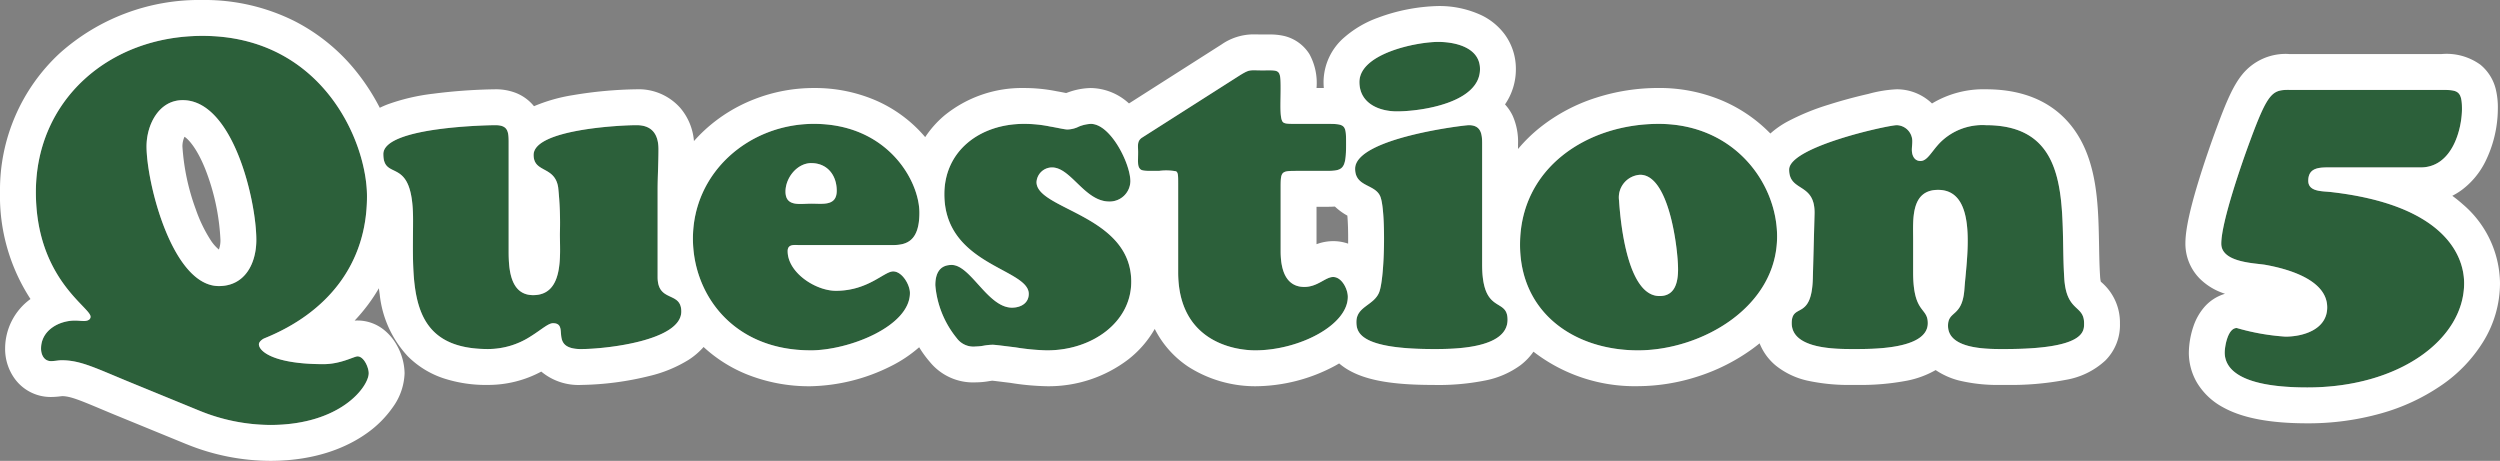 <svg xmlns="http://www.w3.org/2000/svg" width="348.38" height="64.22" viewBox="0 0 348.38 64.22"><rect x="0" y="0" width="348.38" height="64.22" fill="#808080" stroke="none"/><g transform="translate(-546.94 -372.584)"><g transform="translate(550.5 377.584)"><path d="M32.16,27.532c0,3.246-1.56,6.432-5.22,6.432-6.48,0-10.08-14.366-10.08-19.476,0-2.945,1.68-6.432,5.04-6.432C28.92,8.057,32.16,22.062,32.16,27.532Zm-7.92,23.8a26.381,26.381,0,0,0,9.84,1.984c9.84,0,13.74-5.35,13.74-7.213,0-.781-.66-2.344-1.56-2.344-.48,0-2.34,1.082-4.74,1.082-6.96,0-9-1.8-9-2.765,0-.361.48-.721.78-.842C42.06,37.691,47.58,30.9,47.58,21.461,47.58,13.707,41.22-.9,24.66-.9,11.58-.9,1.44,8.117,1.44,20.86c0,12.082,7.62,16.05,7.62,17.372,0,.481-.54.6-.9.6-.42,0-.84-.06-1.26-.06-2.28,0-4.74,1.383-4.74,3.907,0,.842.42,1.743,1.38,1.743.54,0,1.02-.12,1.5-.12,2.7,0,4.8,1.142,9.96,3.246ZM67.32,13.827c0-1.5-.18-2.284-1.86-2.284-.48,0-15.6.18-15.6,4.027,0,3.967,4.14-.06,4.14,9.137,0,9.017-.96,18.033,10.44,18.033a10.932,10.932,0,0,0,6-1.8c1.44-.9,2.4-1.8,3.06-1.8,2.4,0-.66,3.607,3.96,3.607,3.3,0,13.92-1.142,13.92-5.23,0-2.885-3.3-1.2-3.3-4.809V20.62c0-1.924.12-3.787.12-5.711,0-2.1-.9-3.366-3.06-3.366-2.28,0-14.34.6-14.34,4.148,0,2.525,2.94,1.5,3.42,4.508a46.634,46.634,0,0,1,.24,6.492c0,2.885.6,8.536-3.72,8.536-3.24,0-3.42-3.727-3.42-6.131Zm53.52,14.427c1.92,0,3.72-.541,3.72-4.508,0-4.508-4.5-12.383-14.7-12.383-9,0-16.86,6.732-16.86,15.989,0,7.754,5.58,15.569,16.38,15.569,5.4,0,13.86-3.366,13.86-7.995,0-1.142-1.08-3.006-2.34-3.006s-3.48,2.7-7.98,2.7c-2.82,0-6.72-2.525-6.72-5.53,0-1.022.96-.842,1.62-.842ZM109.5,22.483c-1.56,0-3.6.481-3.6-1.683,0-1.924,1.62-3.967,3.6-3.967,2.22,0,3.54,1.683,3.54,3.847S111.12,22.483,109.5,22.483Zm29.64-11.121c-6.18,0-11.1,3.787-11.1,9.8,0,9.918,11.76,10.339,11.76,13.886,0,1.322-1.14,1.924-2.34,1.924-3.36,0-5.76-5.951-8.4-5.951-1.74,0-2.28,1.262-2.28,2.825a13.436,13.436,0,0,0,3,7.394,2.881,2.881,0,0,0,2.64,1.142,6.634,6.634,0,0,0,1.14-.12,8.117,8.117,0,0,1,1.2-.12c.36,0,1.68.18,3.18.361a31.361,31.361,0,0,0,4.44.421c6.24,0,11.7-3.907,11.7-9.558,0-9.317-13.2-10.039-13.2-13.886a2.17,2.17,0,0,1,2.16-2.044c2.64,0,4.56,4.749,7.98,4.749a2.884,2.884,0,0,0,2.94-2.825c0-2.465-2.76-7.995-5.52-7.995a5.248,5.248,0,0,0-1.62.361,3.815,3.815,0,0,1-1.62.421c-.42,0-1.38-.24-2.46-.421A17.838,17.838,0,0,0,139.14,11.363Zm35.76,8.776c0-2.164.12-2.224,2.22-2.224h4.14c2.34,0,2.76-.24,2.76-3.667,0-2.7,0-2.885-2.58-2.885h-4.2c-1.56,0-1.98,0-2.16-.481-.3-.721-.18-2.585-.18-4.448,0-2.765-.12-2.525-2.52-2.525-1.8,0-1.74-.18-3.12.661l-13.68,8.716c-.72.481-.54,1.142-.54,1.984,0,1.383-.12,1.984.3,2.4.3.3,1.08.24,2.64.24a7.788,7.788,0,0,1,2.34.06c.3.18.3.6.3,1.683V32.041c0,9.558,7.68,10.88,10.74,10.88,6.06,0,12.9-3.486,12.9-7.454,0-1.082-.84-2.765-2.04-2.765-1.08,0-2.16,1.383-4.02,1.383-1.62,0-3.3-.962-3.3-4.989Zm28.08-5.951c0-1.262-.06-2.645-1.86-2.645-.6,0-15.84,1.8-15.84,6.071,0,2.7,3.06,2.044,3.6,4.148.66,2.224.54,10.94-.24,13.044-.72,1.863-3.18,1.984-3.18,4.148,0,1.443.42,3.787,10.74,3.787,2.7,0,10.32,0,10.32-4.088,0-3.186-3.54-.6-3.54-7.694Zm-.3-10.459c0-3.006-3.42-3.787-5.82-3.787-3.06,0-10.98,1.623-10.98,5.59,0,2.945,2.7,4.088,5.22,4.088C194.52,9.619,202.68,8.417,202.68,3.729ZM224.7,42.921c8.82,0,19.38-6.011,19.38-15.869,0-7.454-6-15.689-16.5-15.689-9.9,0-19.32,6.071-19.32,16.831C208.26,37.691,215.82,42.921,224.7,42.921Zm5.58-11.3c0,1.924-.48,3.847-2.76,3.727-4.14-.24-5.22-9.5-5.46-13.285A3.156,3.156,0,0,1,225,18.456C229.08,18.456,230.28,28.915,230.28,31.62Zm32.76-4.208c0-2.7-.36-6.853,3.48-6.853,5.64,0,3.96,9.618,3.66,13.886-.3,3.907-2.28,2.885-2.28,5.049,0,3.366,5.76,3.246,7.92,3.246,11.28,0,11.04-2.525,11.04-3.607,0-2.585-2.46-1.5-2.76-6.252-.6-9.137,1.5-21.339-10.92-21.339a8.338,8.338,0,0,0-6.42,2.465c-1.2,1.262-1.74,2.525-2.7,2.525-.9,0-1.2-.842-1.2-1.563,0-.361.06-.721.06-1.082a2.232,2.232,0,0,0-2.16-2.344c-1.2,0-15,3.006-15,6.191s3.66,1.743,3.54,6.191l-.24,9.017c-.18,5.891-2.94,3.306-2.94,6.191,0,3.607,6.12,3.607,8.52,3.607,2.46,0,10.44.12,10.44-3.607,0-2.284-2.04-1.262-2.04-7.093Z" transform="translate(0 0.9)" fill="#2c603a"/><path d="M34.08,53.32c9.84,0,13.74-5.35,13.74-7.213,0-.781-.66-2.344-1.56-2.344-.48,0-2.34,1.082-4.74,1.082-6.96,0-9-1.8-9-2.765,0-.361.48-.721.78-.842C42.06,37.691,47.58,30.9,47.58,21.461,47.58,13.707,41.22-.9,24.66-.9,11.58-.9,1.44,8.117,1.44,20.86c0,12.082,7.62,16.05,7.62,17.372,0,.481-.54.6-.9.6-.42,0-.84-.06-1.26-.06-2.28,0-4.74,1.383-4.74,3.907,0,.842.42,1.743,1.38,1.743.54,0,1.02-.12,1.5-.12,2.7,0,4.8,1.142,9.96,3.246l9.24,3.787a26.381,26.381,0,0,0,9.84,1.984M21.9,8.056c7.02,0,10.26,14.006,10.26,19.476,0,3.246-1.56,6.432-5.22,6.432-6.48,0-10.08-14.366-10.08-19.476,0-2.945,1.68-6.432,5.04-6.432M224.7,42.921c8.82,0,19.38-6.011,19.38-15.869,0-7.454-6-15.689-16.5-15.689-9.9,0-19.32,6.071-19.32,16.831,0,9.5,7.56,14.727,16.44,14.727m.3-24.465c4.08,0,5.28,10.459,5.28,13.164,0,1.924-.48,3.847-2.76,3.727-4.14-.24-5.22-9.5-5.46-13.285A3.156,3.156,0,0,1,225,18.456M171.36,42.921c6.06,0,12.9-3.486,12.9-7.454,0-1.082-.84-2.765-2.04-2.765-1.08,0-2.16,1.383-4.02,1.383-1.62,0-3.3-.962-3.3-4.989V20.139c0-2.164.12-2.224,2.22-2.224h4.14c2.34,0,2.76-.24,2.76-3.667,0-2.7,0-2.885-2.58-2.885h-4.2c-1.56,0-1.98,0-2.16-.481-.3-.721-.18-2.585-.18-4.448,0-2.765-.12-2.525-2.52-2.525-1.8,0-1.74-.18-3.12.661l-13.68,8.716c-.72.481-.54,1.142-.54,1.984,0,1.383-.12,1.984.3,2.4.3.3,1.08.24,2.64.24a7.789,7.789,0,0,1,2.34.06c.3.18.3.6.3,1.683V32.041c0,9.558,7.68,10.88,10.74,10.88m-28.98,0c6.24,0,11.7-3.907,11.7-9.558,0-9.317-13.2-10.039-13.2-13.886a2.17,2.17,0,0,1,2.16-2.044c2.64,0,4.56,4.749,7.98,4.749a2.884,2.884,0,0,0,2.94-2.825c0-2.465-2.76-7.995-5.52-7.995a5.247,5.247,0,0,0-1.62.361,3.815,3.815,0,0,1-1.62.421c-.42,0-1.38-.24-2.46-.421a17.837,17.837,0,0,0-3.6-.361c-6.18,0-11.1,3.787-11.1,9.8,0,9.918,11.76,10.339,11.76,13.886,0,1.322-1.14,1.924-2.34,1.924-3.36,0-5.76-5.951-8.4-5.951-1.74,0-2.28,1.262-2.28,2.825a13.436,13.436,0,0,0,3,7.394,2.881,2.881,0,0,0,2.64,1.142,6.632,6.632,0,0,0,1.14-.12,8.121,8.121,0,0,1,1.2-.12c.36,0,1.68.18,3.18.361a31.359,31.359,0,0,0,4.44.421m-33,0c5.4,0,13.86-3.366,13.86-7.995,0-1.142-1.08-3.006-2.34-3.006s-3.48,2.7-7.98,2.7c-2.82,0-6.72-2.525-6.72-5.53,0-1.022.96-.842,1.62-.842h13.02c1.92,0,3.72-.541,3.72-4.508,0-4.508-4.5-12.383-14.7-12.383-9,0-16.86,6.732-16.86,15.989,0,7.754,5.58,15.569,16.38,15.569m.12-26.088c2.22,0,3.54,1.683,3.54,3.847s-1.92,1.8-3.54,1.8c-1.56,0-3.6.481-3.6-1.683,0-1.924,1.62-3.967,3.6-3.967M275.343,42.741h.477c11.28,0,11.04-2.525,11.04-3.607,0-2.585-2.46-1.5-2.76-6.252-.6-9.137,1.5-21.339-10.92-21.339a8.338,8.338,0,0,0-6.42,2.465c-1.2,1.262-1.74,2.525-2.7,2.525-.9,0-1.2-.842-1.2-1.563,0-.361.06-.721.06-1.082a2.232,2.232,0,0,0-2.16-2.344c-1.2,0-15,3.006-15,6.191s3.66,1.743,3.54,6.191l-.24,9.017c-.18,5.891-2.94,3.306-2.94,6.191,0,3.607,6.12,3.607,8.52,3.607,2.46,0,10.44.12,10.44-3.607,0-2.284-2.04-1.262-2.04-7.093V27.412c0-2.7-.36-6.853,3.48-6.853,5.64,0,3.96,9.618,3.66,13.886-.3,3.907-2.28,2.885-2.28,5.049,0,3.142,5.018,3.247,7.443,3.247m-79.143,0c2.7,0,10.32,0,10.32-4.088,0-3.186-3.54-.6-3.54-7.694V14.188c0-1.262-.06-2.645-1.86-2.645-.6,0-15.84,1.8-15.84,6.071,0,2.7,3.06,2.044,3.6,4.148.66,2.224.54,10.94-.24,13.044-.72,1.863-3.18,1.984-3.18,4.148,0,1.443.42,3.787,10.74,3.787m-118.74,0c3.3,0,13.92-1.142,13.92-5.23,0-2.885-3.3-1.2-3.3-4.809V20.62c0-1.924.12-3.787.12-5.711,0-2.1-.9-3.366-3.06-3.366-2.28,0-14.34.6-14.34,4.148,0,2.525,2.94,1.5,3.42,4.508a46.634,46.634,0,0,1,.24,6.492c0,2.885.6,8.536-3.72,8.536-3.24,0-3.42-3.727-3.42-6.131V13.827c0-1.5-.18-2.284-1.86-2.284-.48,0-15.6.18-15.6,4.027,0,3.967,4.14-.06,4.14,9.137,0,9.017-.96,18.033,10.44,18.033a10.932,10.932,0,0,0,6-1.8c1.44-.9,2.4-1.8,3.06-1.8,2.4,0-.66,3.607,3.96,3.607M191.1,9.619c3.42,0,11.58-1.2,11.58-5.891,0-3.006-3.42-3.787-5.82-3.787-3.06,0-10.98,1.623-10.98,5.59,0,2.945,2.7,4.088,5.22,4.088M34.08,58.32a31.116,31.116,0,0,1-11.545-2.283q-.1-.035-.191-.074l-9.232-3.784c-.991-.4-1.872-.774-2.65-1.1C7.381,49.787,6.218,49.323,5.11,49.3l-.172.02a11.176,11.176,0,0,1-1.4.1,6.184,6.184,0,0,1-5.184-2.743,7.069,7.069,0,0,1-1.2-4A8.539,8.539,0,0,1,.689,35.769,26.285,26.285,0,0,1-3.56,20.86,25.957,25.957,0,0,1,4.755,1.526,29.14,29.14,0,0,1,24.66-5.9,27.988,27.988,0,0,1,37.5-2.951a26.436,26.436,0,0,1,8.752,7.22A29.731,29.731,0,0,1,49.363,9.12q.493-.242,1.044-.458A28.29,28.29,0,0,1,56.8,7.16a75.89,75.89,0,0,1,8.659-.617,7.677,7.677,0,0,1,2.784.475A6.153,6.153,0,0,1,70.853,8.9,23.306,23.306,0,0,1,76.23,7.366a58.142,58.142,0,0,1,8.91-.823,7.741,7.741,0,0,1,6.139,2.644,8.125,8.125,0,0,1,1.864,4.573A21.364,21.364,0,0,1,94.671,12.2,21.923,21.923,0,0,1,101.622,7.9a22.712,22.712,0,0,1,8.238-1.534,21.388,21.388,0,0,1,8.6,1.717,18.9,18.9,0,0,1,6.207,4.344q.36.38.7.782a14.139,14.139,0,0,1,2.675-3.012,17.1,17.1,0,0,1,11.1-3.831,22.881,22.881,0,0,1,4.525.446c.448.076.867.159,1.208.226l.138.027q.111-.043.225-.081a9.811,9.811,0,0,1,3.2-.618,8.038,8.038,0,0,1,5.289,2.114l.04.035,12.8-8.158L166.657.3a7.848,7.848,0,0,1,4.516-1.409c.178,0,.349,0,.53.007.206,0,.419.009.677.009l.488,0,.435,0a8.548,8.548,0,0,1,2.059.2,5.724,5.724,0,0,1,3.55,2.536,8.328,8.328,0,0,1,.988,4.72h1.015q-.035-.41-.035-.831a8.261,8.261,0,0,1,2.944-6.267,14.71,14.71,0,0,1,4.616-2.688,25.7,25.7,0,0,1,8.42-1.636,13.851,13.851,0,0,1,6.026,1.284,8.761,8.761,0,0,1,3.276,2.716,8.115,8.115,0,0,1,1.518,4.787,8.634,8.634,0,0,1-1.513,4.921,6.463,6.463,0,0,1,1.071,1.591,8.916,8.916,0,0,1,.742,3.947v.678a21.426,21.426,0,0,1,3.111-3.033,24.473,24.473,0,0,1,7.752-4.11,28.294,28.294,0,0,1,8.737-1.36,22.4,22.4,0,0,1,9.005,1.819,20.62,20.62,0,0,1,6.558,4.526,12.431,12.431,0,0,1,2.362-1.655,32.548,32.548,0,0,1,5.784-2.372c1.7-.543,3.661-1.074,5.516-1.495a17.7,17.7,0,0,1,3.955-.643,7.07,7.07,0,0,1,4.909,1.978,13.908,13.908,0,0,1,7.511-1.978c8.478,0,12.211,4.561,13.849,8.386,1.751,4.089,1.837,8.81,1.92,13.377.027,1.506.053,2.928.14,4.249v.012a4.786,4.786,0,0,0,.1.777l.092.087a7.384,7.384,0,0,1,2.578,5.7v.045a6.966,6.966,0,0,1-2.043,5.17,10.721,10.721,0,0,1-5.482,2.683,40.808,40.808,0,0,1-8.515.709h-.477a22.96,22.96,0,0,1-5.93-.617,10.4,10.4,0,0,1-3.235-1.45,13.059,13.059,0,0,1-3.913,1.461,34.144,34.144,0,0,1-7.12.606h-.505a27.033,27.033,0,0,1-6.356-.6,10.8,10.8,0,0,1-4.363-2.078,7.694,7.694,0,0,1-2.276-3.115q-.484.394-1,.769a26.932,26.932,0,0,1-7.667,3.867,27.411,27.411,0,0,1-8.28,1.334,23.074,23.074,0,0,1-14.565-4.808A8.406,8.406,0,0,1,208.312,45a12.348,12.348,0,0,1-4.829,2.107,33.317,33.317,0,0,1-7.283.636c-5.575,0-9.167-.608-11.648-1.97a8.869,8.869,0,0,1-1.5-1.029q-.268.16-.546.314a23.7,23.7,0,0,1-11.146,2.866,17.379,17.379,0,0,1-9.279-2.688,13.747,13.747,0,0,1-4.644-5.143l-.081-.158a14.435,14.435,0,0,1-3.7,4.262,18.287,18.287,0,0,1-11.277,3.726,35.67,35.67,0,0,1-5.132-.468l-1.077-.132c-.52-.065-1.149-.143-1.459-.174-.08.01-.2.027-.293.041l-.09.013a11.223,11.223,0,0,1-1.91.18,7.769,7.769,0,0,1-6.391-2.836,14.858,14.858,0,0,1-1.5-2.058,18.375,18.375,0,0,1-3.925,2.629,26.034,26.034,0,0,1-11.223,2.806,23.321,23.321,0,0,1-9.044-1.729,19.854,19.854,0,0,1-5.849-3.741A9.876,9.876,0,0,1,92.4,44.242,18.479,18.479,0,0,1,86.914,46.5,41.824,41.824,0,0,1,77.46,47.74a8.091,8.091,0,0,1-5.592-1.859A15.617,15.617,0,0,1,64.44,47.74a18.944,18.944,0,0,1-6.218-.932,12.656,12.656,0,0,1-4.937-3.043,14.9,14.9,0,0,1-3.931-8.641q-.064-.425-.114-.857a24.168,24.168,0,0,1-1.506,2.279,25,25,0,0,1-1.876,2.231c.13-.01.264-.015.4-.015A5.912,5.912,0,0,1,50.1,40.195a7.242,7.242,0,0,1,1.62,1.977,8.252,8.252,0,0,1,1.1,3.935,8.539,8.539,0,0,1-1.629,4.725,14.837,14.837,0,0,1-3.651,3.653C45.084,56.234,40.755,58.32,34.08,58.32ZM22.152,13.157a3.215,3.215,0,0,0-.292,1.331,30.944,30.944,0,0,0,1.861,8.773,19.976,19.976,0,0,0,2.062,4.283,5.72,5.72,0,0,0,1.159,1.332,3.657,3.657,0,0,0,.218-1.344,30.94,30.94,0,0,0-2.135-9.92C23.873,14.755,22.7,13.5,22.152,13.157ZM179.9,22.915v5.217a6.653,6.653,0,0,1,2.32-.43,6.312,6.312,0,0,1,2.084.352c.023-1.737-.036-3.057-.106-3.905a8.366,8.366,0,0,1-1.737-1.266c-.381.025-.775.033-1.2.033Z" transform="translate(0 0.9)" fill="#fff"/></g><g transform="translate(854.5 377.984)"><path d="M29.76,17.88c4.44,0,5.76-5.4,5.76-8.16,0-2.52-.6-2.64-2.82-2.64H12.24c-3,0-3.48-.42-6.24,7.08C4.86,17.22,1.98,25.5,1.98,28.5c0,2.58,4.44,2.7,6.06,2.94,3.06.54,8.7,2.04,8.7,5.94,0,3.06-3.3,4.08-5.82,4.08a31.693,31.693,0,0,1-6.78-1.2c-1.26,0-1.68,2.58-1.68,3.42,0,2.16,1.92,4.86,11.52,4.86,12.9,0,21.84-6.78,21.84-14.52,0-4.14-3.12-10.98-18.66-12.72-1.26-.12-3.06-.06-3.06-1.56,0-1.92,1.68-1.86,3.06-1.86Z" transform="translate(0 0.05)" fill="#2c603a"/><path d="M11.405,7.076c-2.285,0-2.923.34-5.405,7.084C4.86,17.22,1.98,25.5,1.98,28.5c0,2.58,4.44,2.7,6.06,2.94,3.06.54,8.7,2.04,8.7,5.94,0,3.06-3.3,4.08-5.82,4.08a31.693,31.693,0,0,1-6.78-1.2c-1.26,0-1.68,2.58-1.68,3.42,0,2.16,1.92,4.86,11.52,4.86,12.9,0,21.84-6.78,21.84-14.52,0-4.14-3.12-10.98-18.66-12.72-1.26-.12-3.06-.06-3.06-1.56,0-1.92,1.68-1.86,3.06-1.86h12.6c4.44,0,5.76-5.4,5.76-8.16,0-2.52-.6-2.64-2.82-2.64H12.24c-.3,0-.579,0-.835,0m0-5,.421,0,.414,0H32.7a8.051,8.051,0,0,1,5.383,1.484,6.356,6.356,0,0,1,2.161,3.474A10.852,10.852,0,0,1,40.52,9.72a16.8,16.8,0,0,1-1.783,7.429,11.1,11.1,0,0,1-3.245,3.874,9.533,9.533,0,0,1-1.32.813,19.029,19.029,0,0,1,1.486,1.2A14.652,14.652,0,0,1,40.82,34.02,15.54,15.54,0,0,1,38.5,42.136a20.27,20.27,0,0,1-5.921,6.158,28.307,28.307,0,0,1-8.376,3.874A37.289,37.289,0,0,1,13.98,53.54c-5.242,0-9.105-.74-11.811-2.262A9.39,9.39,0,0,1-1.391,47.9,8.278,8.278,0,0,1-2.54,43.68,11.936,11.936,0,0,1-1.892,40,8.028,8.028,0,0,1-.465,37.44,6.1,6.1,0,0,1,2.5,35.49q-.169-.057-.338-.12a8.608,8.608,0,0,1-3.207-2.019A6.916,6.916,0,0,1-3.02,28.5c0-1.161.187-3.317,1.8-8.606.837-2.745,1.856-5.656,2.531-7.469C2.655,8.773,3.625,6.5,4.9,4.932A7.768,7.768,0,0,1,11.405,2.076Z" transform="translate(0 0.05)" fill="#fff"/></g></g></svg>
